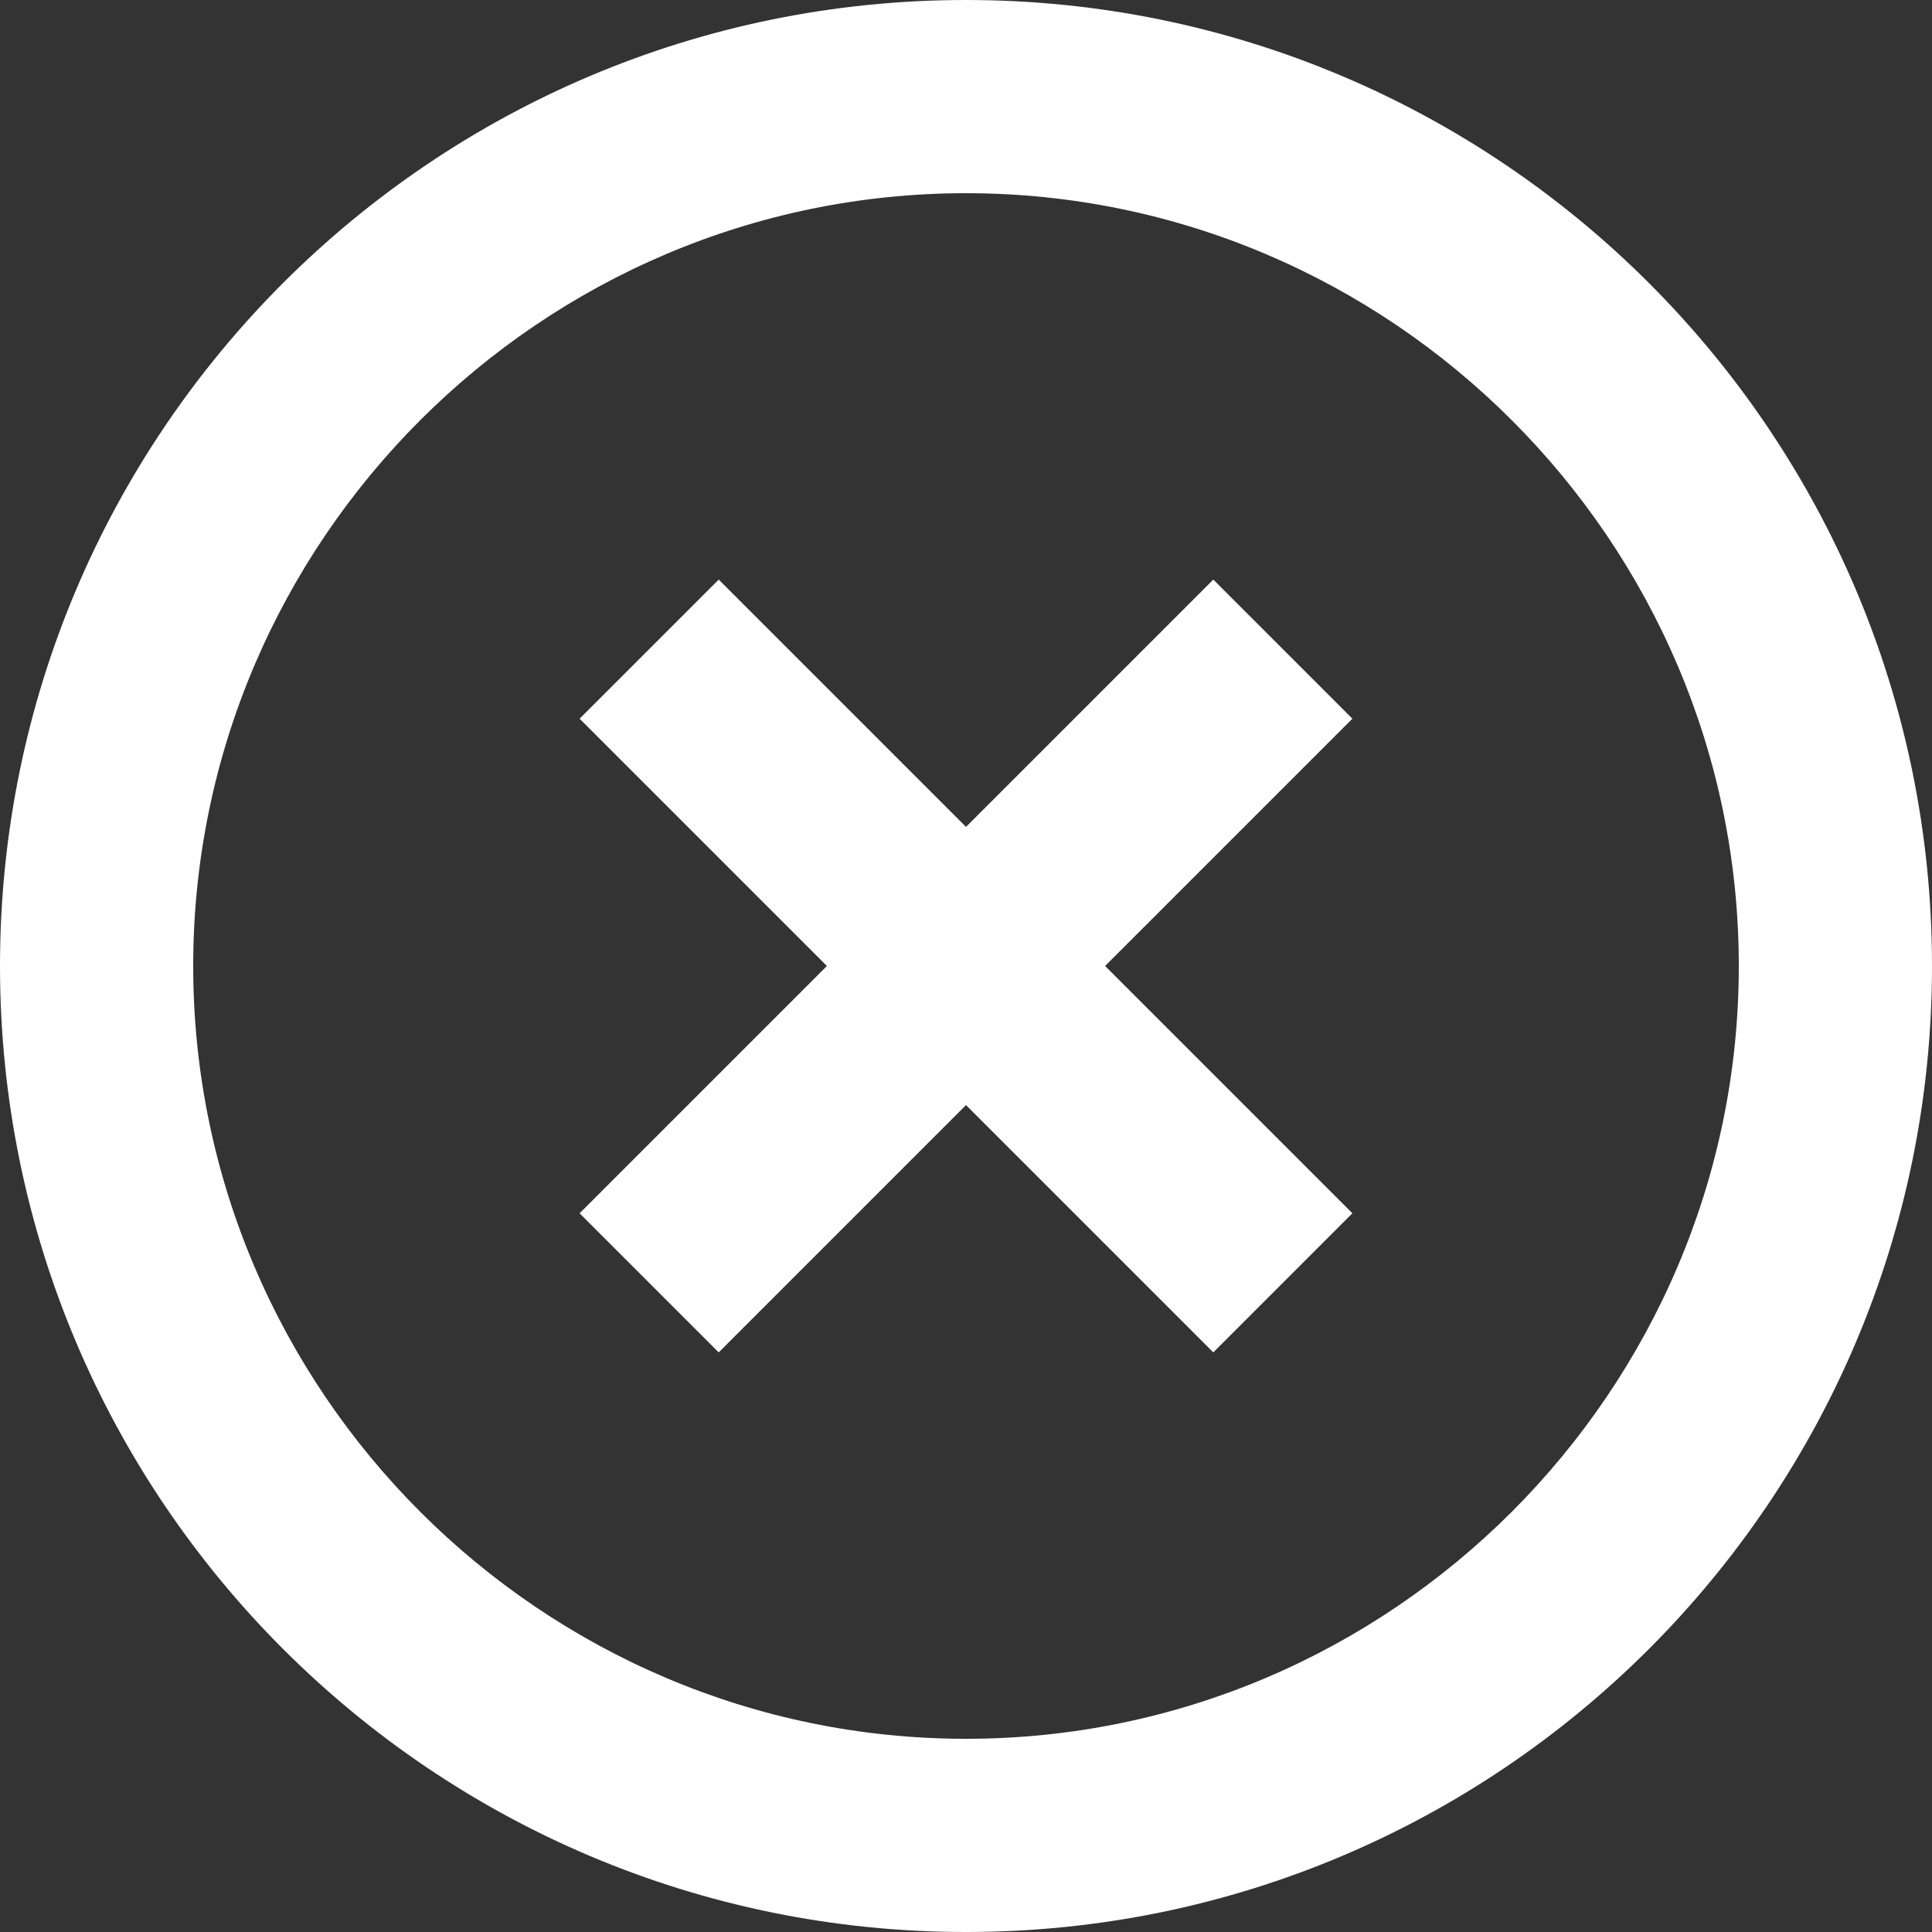 <?xml version="1.0" encoding="utf-8"?>
<!-- Generator: Adobe Illustrator 19.1.0, SVG Export Plug-In . SVG Version: 6.00 Build 0)  -->
<svg version="1.1" id="Capa_1" xmlns="http://www.w3.org/2000/svg" xmlns:xlink="http://www.w3.org/1999/xlink" x="0px" y="0px"
	 viewBox="0 0 25 25" style="enable-background:new 0 0 25 25;" xml:space="preserve">
<rect x="0" y="0" width="25" height="25" fill="#333333" stroke="none"/>
<style type="text/css">
	.st0{fill:#ffffff;}
	.st1{fill:#ffffff;}
</style>
<path class="st1" d="M15.7,7.5l-3.2,3.2L9.3,7.5L7.5,9.3l3.2,3.2l-3.2,3.2l1.8,1.8l3.2-3.2l3.2,3.2l1.8-1.8l-3.2-3.2l3.2-3.2
	L15.7,7.5z M12.5,0C5.6,0,0,5.6,0,12.5S5.6,25,12.5,25S25,19.4,25,12.5S19.4,0,12.5,0z M12.5,22.5c-5.5,0-10-4.5-10-10s4.5-10,10-10
	s10,4.5,10,10S18,22.5,12.5,22.5z"/>
</svg>
